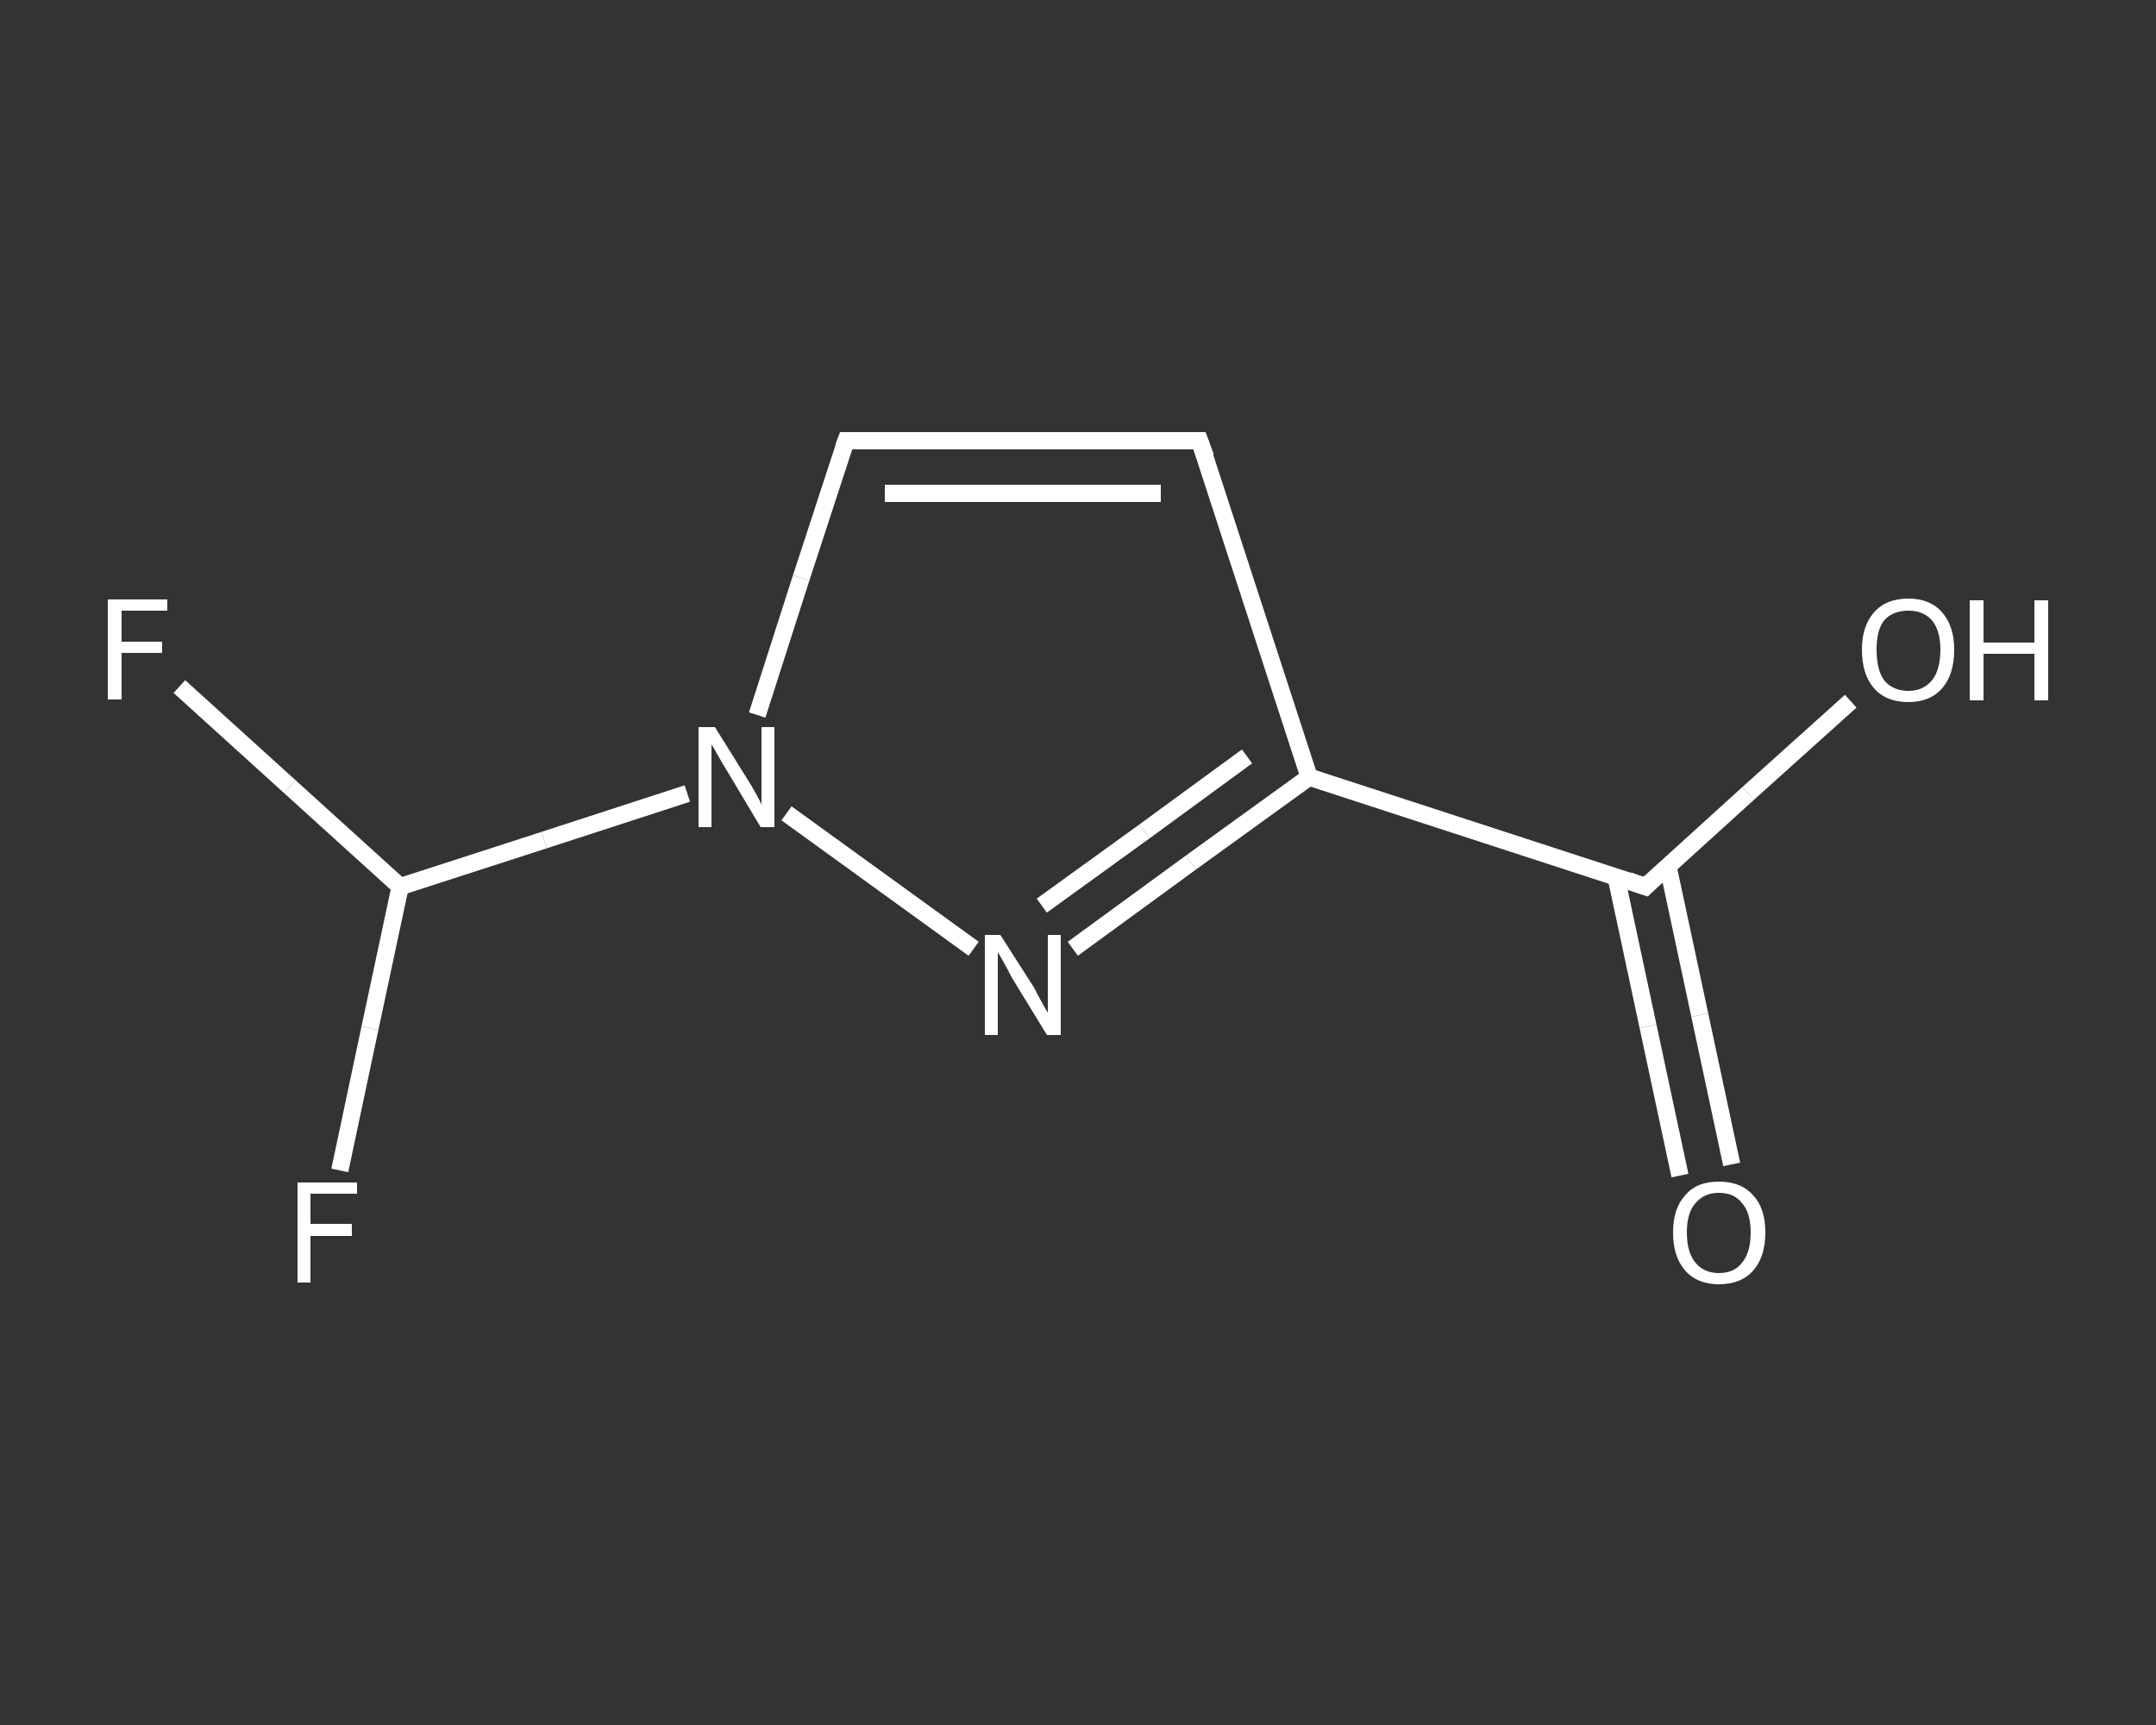 <?xml version='1.0' encoding='iso-8859-1'?>
<svg version='1.1' baseProfile='full'
              xmlns='http://www.w3.org/2000/svg'
                      xmlns:rdkit='http://www.rdkit.org/xml'
                      xmlns:xlink='http://www.w3.org/1999/xlink'
                  xml:space='preserve'
width='250px' height='200px' viewBox='0 0 250 200'>
<rect x="0" y="0" width="250" height="200" fill="#333333" stroke="none"/>
<!-- END OF HEADER -->
<rect style='opacity:1.0;fill:transparent;stroke:none' width='250.0' height='200.0' x='0.0' y='0.0'> </rect>
<path class='bond-0 atom-0 atom-1' d='M 194.8,136.3 L 191.1,119.0' style='fill:none;fill-rule:evenodd;stroke:#FFFFFF;stroke-width:2.0px;stroke-linecap:butt;stroke-linejoin:miter;stroke-opacity:1' />
<path class='bond-0 atom-0 atom-1' d='M 191.1,119.0 L 187.4,101.7' style='fill:none;fill-rule:evenodd;stroke:#FFFFFF;stroke-width:2.0px;stroke-linecap:butt;stroke-linejoin:miter;stroke-opacity:1' />
<path class='bond-0 atom-0 atom-1' d='M 200.8,135.0 L 197.1,117.7' style='fill:none;fill-rule:evenodd;stroke:#FFFFFF;stroke-width:2.0px;stroke-linecap:butt;stroke-linejoin:miter;stroke-opacity:1' />
<path class='bond-0 atom-0 atom-1' d='M 197.1,117.7 L 193.4,100.4' style='fill:none;fill-rule:evenodd;stroke:#FFFFFF;stroke-width:2.0px;stroke-linecap:butt;stroke-linejoin:miter;stroke-opacity:1' />
<path class='bond-1 atom-1 atom-2' d='M 190.8,102.8 L 202.7,92.0' style='fill:none;fill-rule:evenodd;stroke:#FFFFFF;stroke-width:2.0px;stroke-linecap:butt;stroke-linejoin:miter;stroke-opacity:1' />
<path class='bond-1 atom-1 atom-2' d='M 202.7,92.0 L 214.6,81.3' style='fill:none;fill-rule:evenodd;stroke:#FFFFFF;stroke-width:2.0px;stroke-linecap:butt;stroke-linejoin:miter;stroke-opacity:1' />
<path class='bond-2 atom-1 atom-3' d='M 190.8,102.8 L 151.8,90.1' style='fill:none;fill-rule:evenodd;stroke:#FFFFFF;stroke-width:2.0px;stroke-linecap:butt;stroke-linejoin:miter;stroke-opacity:1' />
<path class='bond-3 atom-3 atom-4' d='M 151.8,90.1 L 139.1,51.1' style='fill:none;fill-rule:evenodd;stroke:#FFFFFF;stroke-width:2.0px;stroke-linecap:butt;stroke-linejoin:miter;stroke-opacity:1' />
<path class='bond-4 atom-4 atom-5' d='M 139.1,51.1 L 98.1,51.1' style='fill:none;fill-rule:evenodd;stroke:#FFFFFF;stroke-width:2.0px;stroke-linecap:butt;stroke-linejoin:miter;stroke-opacity:1' />
<path class='bond-4 atom-4 atom-5' d='M 134.6,57.2 L 102.6,57.2' style='fill:none;fill-rule:evenodd;stroke:#FFFFFF;stroke-width:2.0px;stroke-linecap:butt;stroke-linejoin:miter;stroke-opacity:1' />
<path class='bond-5 atom-5 atom-6' d='M 98.1,51.1 L 92.9,67.0' style='fill:none;fill-rule:evenodd;stroke:#FFFFFF;stroke-width:2.0px;stroke-linecap:butt;stroke-linejoin:miter;stroke-opacity:1' />
<path class='bond-5 atom-5 atom-6' d='M 92.9,67.0 L 87.8,82.9' style='fill:none;fill-rule:evenodd;stroke:#FFFFFF;stroke-width:2.0px;stroke-linecap:butt;stroke-linejoin:miter;stroke-opacity:1' />
<path class='bond-6 atom-6 atom-7' d='M 79.7,92.0 L 63.1,97.4' style='fill:none;fill-rule:evenodd;stroke:#FFFFFF;stroke-width:2.0px;stroke-linecap:butt;stroke-linejoin:miter;stroke-opacity:1' />
<path class='bond-6 atom-6 atom-7' d='M 63.1,97.4 L 46.4,102.8' style='fill:none;fill-rule:evenodd;stroke:#FFFFFF;stroke-width:2.0px;stroke-linecap:butt;stroke-linejoin:miter;stroke-opacity:1' />
<path class='bond-7 atom-7 atom-8' d='M 46.4,102.8 L 33.6,91.2' style='fill:none;fill-rule:evenodd;stroke:#FFFFFF;stroke-width:2.0px;stroke-linecap:butt;stroke-linejoin:miter;stroke-opacity:1' />
<path class='bond-7 atom-7 atom-8' d='M 33.6,91.2 L 20.8,79.6' style='fill:none;fill-rule:evenodd;stroke:#FFFFFF;stroke-width:2.0px;stroke-linecap:butt;stroke-linejoin:miter;stroke-opacity:1' />
<path class='bond-8 atom-7 atom-9' d='M 46.4,102.8 L 42.9,119.2' style='fill:none;fill-rule:evenodd;stroke:#FFFFFF;stroke-width:2.0px;stroke-linecap:butt;stroke-linejoin:miter;stroke-opacity:1' />
<path class='bond-8 atom-7 atom-9' d='M 42.9,119.2 L 39.4,135.7' style='fill:none;fill-rule:evenodd;stroke:#FFFFFF;stroke-width:2.0px;stroke-linecap:butt;stroke-linejoin:miter;stroke-opacity:1' />
<path class='bond-9 atom-6 atom-10' d='M 91.2,94.3 L 112.9,110.0' style='fill:none;fill-rule:evenodd;stroke:#FFFFFF;stroke-width:2.0px;stroke-linecap:butt;stroke-linejoin:miter;stroke-opacity:1' />
<path class='bond-10 atom-10 atom-3' d='M 124.4,110.0 L 138.1,100.0' style='fill:none;fill-rule:evenodd;stroke:#FFFFFF;stroke-width:2.0px;stroke-linecap:butt;stroke-linejoin:miter;stroke-opacity:1' />
<path class='bond-10 atom-10 atom-3' d='M 138.1,100.0 L 151.8,90.1' style='fill:none;fill-rule:evenodd;stroke:#FFFFFF;stroke-width:2.0px;stroke-linecap:butt;stroke-linejoin:miter;stroke-opacity:1' />
<path class='bond-10 atom-10 atom-3' d='M 120.8,105.0 L 132.7,96.4' style='fill:none;fill-rule:evenodd;stroke:#FFFFFF;stroke-width:2.0px;stroke-linecap:butt;stroke-linejoin:miter;stroke-opacity:1' />
<path class='bond-10 atom-10 atom-3' d='M 132.7,96.4 L 144.6,87.7' style='fill:none;fill-rule:evenodd;stroke:#FFFFFF;stroke-width:2.0px;stroke-linecap:butt;stroke-linejoin:miter;stroke-opacity:1' />
<path d='M 191.4,102.2 L 190.8,102.8 L 188.8,102.1' style='fill:none;stroke:#FFFFFF;stroke-width:2.0px;stroke-linecap:butt;stroke-linejoin:miter;stroke-opacity:1;' />
<path d='M 139.8,53.0 L 139.1,51.1 L 137.1,51.1' style='fill:none;stroke:#FFFFFF;stroke-width:2.0px;stroke-linecap:butt;stroke-linejoin:miter;stroke-opacity:1;' />
<path d='M 100.2,51.1 L 98.1,51.1 L 97.8,51.9' style='fill:none;stroke:#FFFFFF;stroke-width:2.0px;stroke-linecap:butt;stroke-linejoin:miter;stroke-opacity:1;' />
<path class='atom-0' d='M 194.0 142.9
Q 194.0 140.1, 195.4 138.6
Q 196.7 137.0, 199.3 137.0
Q 201.9 137.0, 203.3 138.6
Q 204.7 140.1, 204.7 142.9
Q 204.7 145.7, 203.3 147.3
Q 201.9 148.9, 199.3 148.9
Q 196.8 148.9, 195.4 147.3
Q 194.0 145.7, 194.0 142.9
M 199.3 147.6
Q 201.1 147.6, 202.0 146.4
Q 203.0 145.2, 203.0 142.9
Q 203.0 140.6, 202.0 139.5
Q 201.1 138.3, 199.3 138.3
Q 197.6 138.3, 196.6 139.5
Q 195.6 140.6, 195.6 142.9
Q 195.6 145.2, 196.6 146.4
Q 197.6 147.6, 199.3 147.6
' fill='#FFFFFF'/>
<path class='atom-2' d='M 215.9 75.3
Q 215.9 72.6, 217.3 71.0
Q 218.7 69.4, 221.3 69.4
Q 223.8 69.4, 225.2 71.0
Q 226.6 72.6, 226.6 75.3
Q 226.6 78.2, 225.2 79.8
Q 223.8 81.4, 221.3 81.4
Q 218.7 81.4, 217.3 79.8
Q 215.9 78.2, 215.9 75.3
M 221.3 80.1
Q 223.0 80.1, 224.0 78.9
Q 225.0 77.7, 225.0 75.3
Q 225.0 73.1, 224.0 71.9
Q 223.0 70.8, 221.3 70.8
Q 219.5 70.8, 218.5 71.9
Q 217.6 73.0, 217.6 75.3
Q 217.6 77.7, 218.5 78.9
Q 219.5 80.1, 221.3 80.1
' fill='#FFFFFF'/>
<path class='atom-2' d='M 228.4 69.6
L 230.0 69.6
L 230.0 74.5
L 235.9 74.5
L 235.9 69.6
L 237.5 69.6
L 237.5 81.2
L 235.9 81.2
L 235.9 75.8
L 230.0 75.8
L 230.0 81.2
L 228.4 81.2
L 228.4 69.6
' fill='#FFFFFF'/>
<path class='atom-6' d='M 82.9 84.3
L 86.7 90.4
Q 87.1 91.0, 87.7 92.1
Q 88.3 93.2, 88.3 93.3
L 88.3 84.3
L 89.8 84.3
L 89.8 95.9
L 88.2 95.9
L 84.2 89.2
Q 83.7 88.4, 83.2 87.5
Q 82.7 86.6, 82.5 86.3
L 82.5 95.9
L 81.0 95.9
L 81.0 84.3
L 82.9 84.3
' fill='#FFFFFF'/>
<path class='atom-8' d='M 12.5 69.5
L 19.4 69.5
L 19.4 70.8
L 14.1 70.8
L 14.1 74.4
L 18.8 74.4
L 18.8 75.7
L 14.1 75.7
L 14.1 81.1
L 12.5 81.1
L 12.5 69.5
' fill='#FFFFFF'/>
<path class='atom-9' d='M 34.5 137.1
L 41.4 137.1
L 41.4 138.4
L 36.0 138.4
L 36.0 141.9
L 40.8 141.9
L 40.8 143.3
L 36.0 143.3
L 36.0 148.7
L 34.5 148.7
L 34.5 137.1
' fill='#FFFFFF'/>
<path class='atom-10' d='M 116.0 108.4
L 119.9 114.5
Q 120.2 115.1, 120.8 116.2
Q 121.4 117.3, 121.5 117.4
L 121.5 108.4
L 123.0 108.4
L 123.0 120.0
L 121.4 120.0
L 117.3 113.3
Q 116.9 112.5, 116.4 111.6
Q 115.9 110.7, 115.7 110.4
L 115.7 120.0
L 114.2 120.0
L 114.2 108.4
L 116.0 108.4
' fill='#FFFFFF'/>
</svg>
